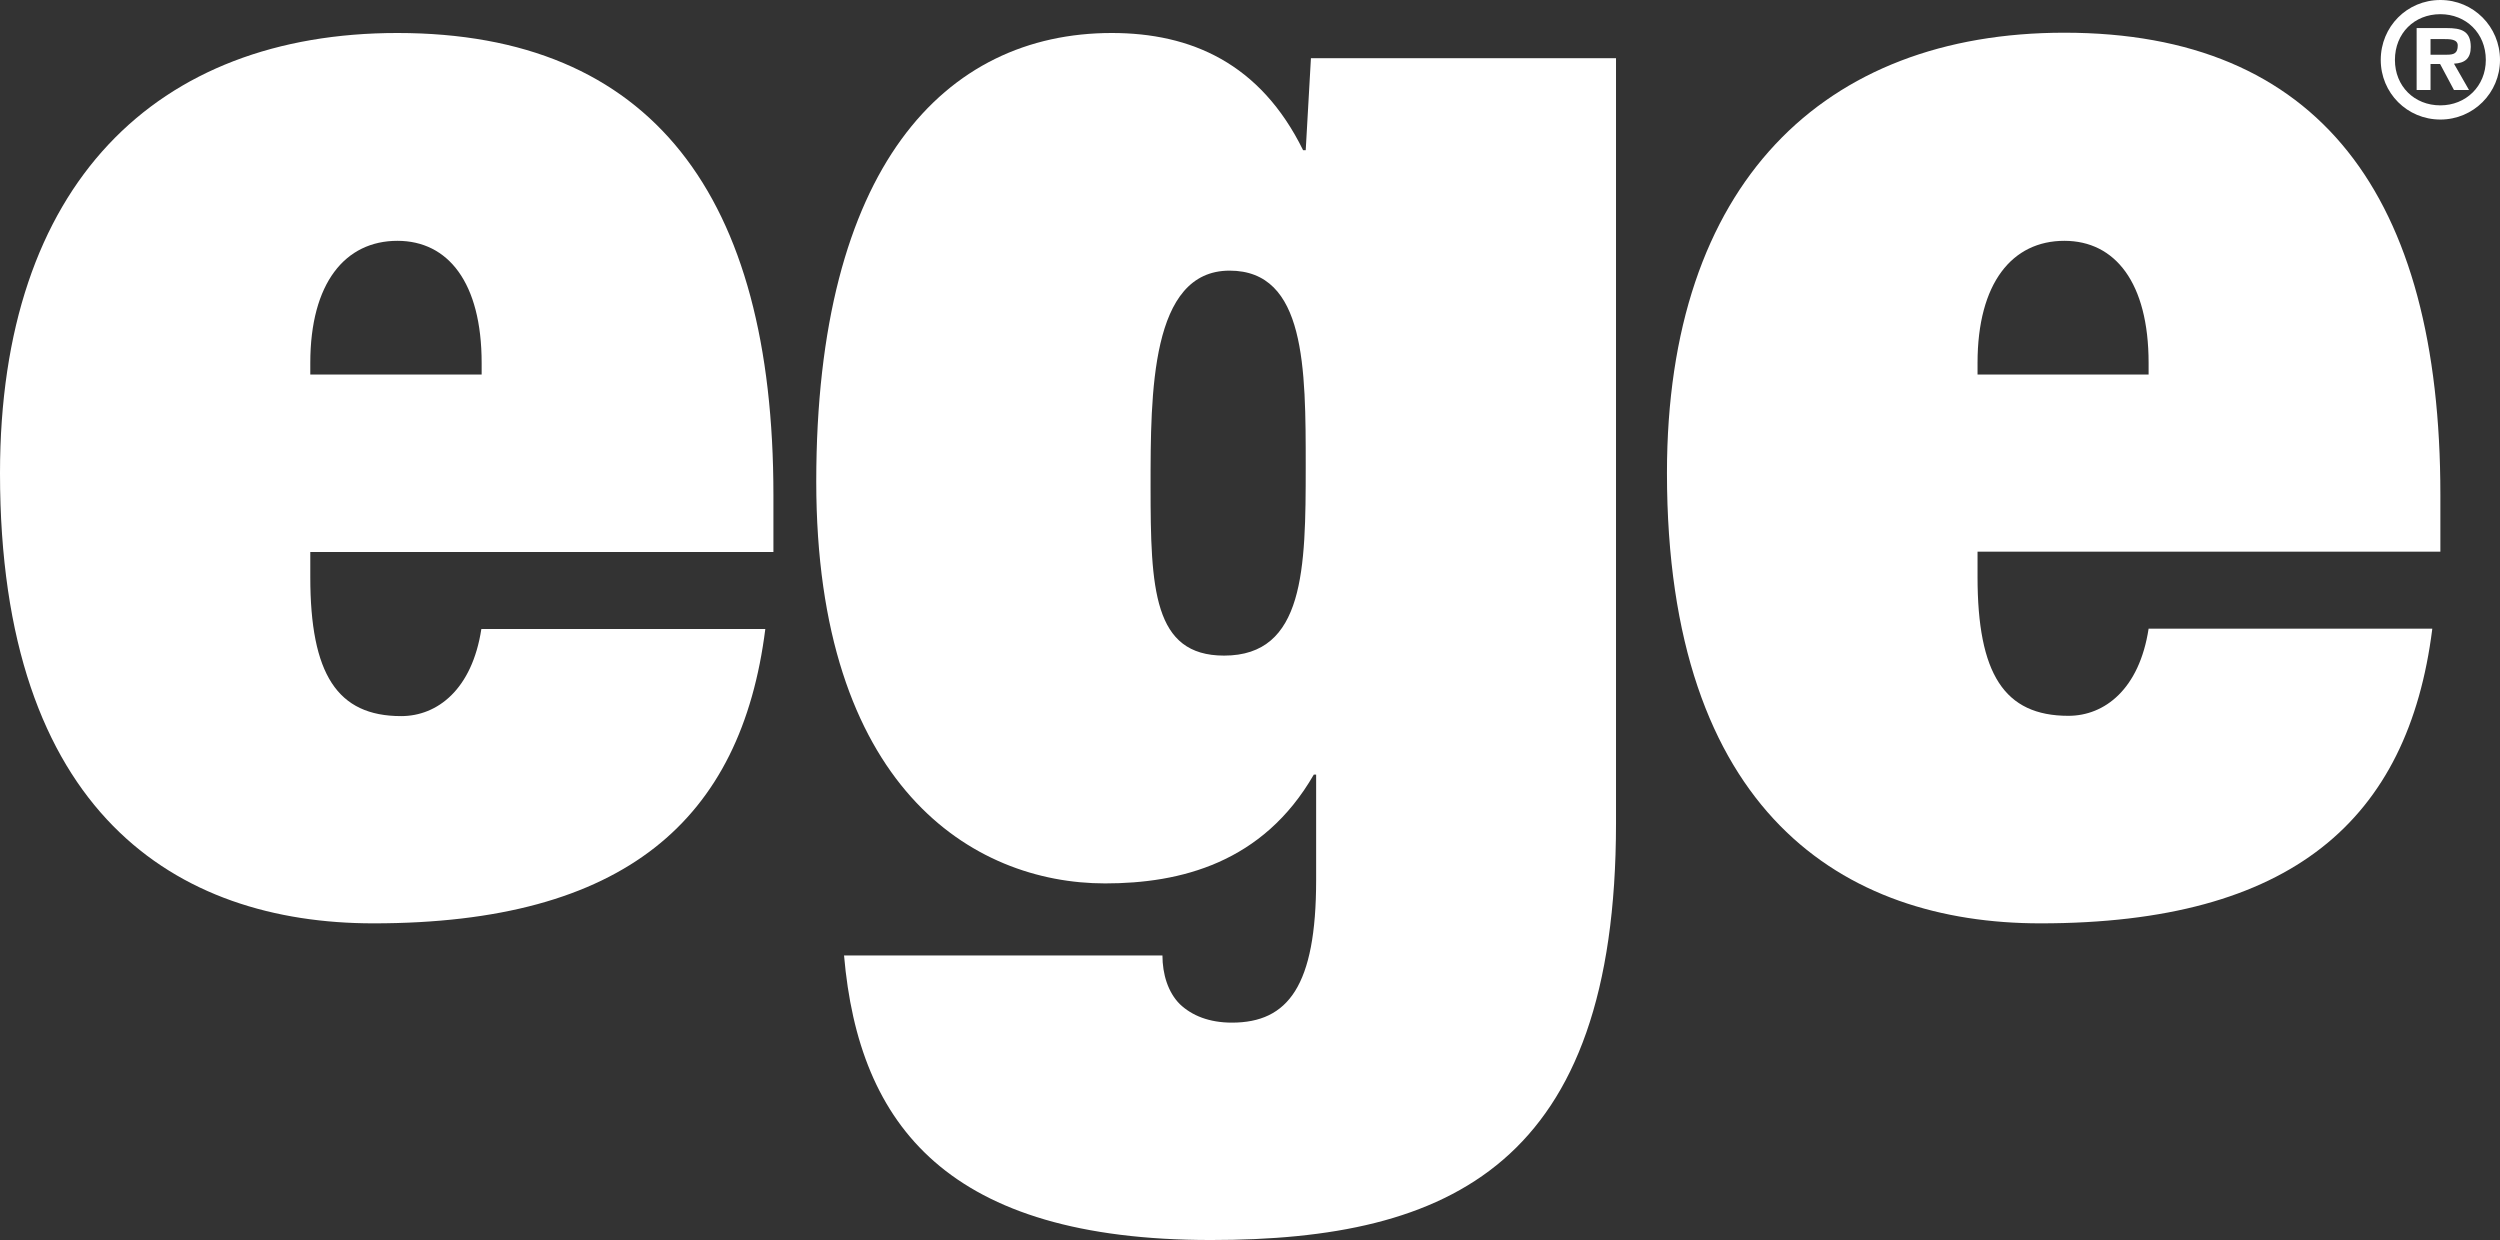 <?xml version="1.0" encoding="utf-8"?>
<!-- Generator: Adobe Illustrator 26.0.3, SVG Export Plug-In . SVG Version: 6.00 Build 0)  -->
<svg version="1.1" id="Layer_1" xmlns="http://www.w3.org/2000/svg" xmlns:xlink="http://www.w3.org/1999/xlink" x="0px" y="0px"
	 viewBox="0 0 86.37 42.84" style="enable-background:new 0 0 86.37 42.84;" xml:space="preserve">
<rect x="0" y="0" width="86.37" height="42.84" fill="#333333" stroke="none"/>
<style type="text/css">
	.st0{fill:#FFFFFF;}
</style>
<g>
	<path class="st0" d="M26.44,21.73C25.61,28.32,21.59,31.9,12.9,31.9C6.1,31.9,0,28.09,0,16.35c0-10,5.41-15.21,13.73-15.21
		c8.78,0,12.99,5.61,12.99,15.96v1.97H10.72v0.87c0,3.35,0.93,4.8,3.14,4.8c1.25,0,2.45-0.92,2.77-3.01H26.44z M16.64,12.94v-0.4
		c0-2.78-1.16-4.22-2.91-4.22c-1.8,0-3.01,1.45-3.01,4.22v0.4H16.64z"/>
	<path class="st0" d="M45.48,26.76h-0.09c-1.76,3.06-4.62,3.76-7.21,3.76c-4.58,0-9.98-3.35-9.98-13.88
		c0-10.87,4.44-15.5,10.21-15.5c2.73,0,5.13,1.04,6.61,4.05h0.09l0.18-3.18h10.54v26.43c0,11.8-5.73,14.4-14,14.4
		c-9.06,0-12.16-3.93-12.67-9.83h11c0,0.64,0.19,1.27,0.6,1.68c0.42,0.4,1.02,0.64,1.8,0.64c1.94,0,2.91-1.27,2.91-4.92V26.76z
		 M45.11,16.12c0-3.41,0-6.77-2.63-6.77c-2.73,0-2.73,4.22-2.73,7.46c0,3.53,0.09,5.84,2.54,5.84
		C45.07,22.65,45.11,19.65,45.11,16.12"/>
	<path class="st0" d="M84.03,21.73C83.2,28.32,79.18,31.9,70.49,31.9c-6.79,0-12.9-3.82-12.9-15.56c0-10,5.41-15.21,13.73-15.21
		c8.78,0,12.99,5.61,12.99,15.96v1.97H68.32v0.87c0,3.35,0.92,4.8,3.14,4.8c1.25,0,2.45-0.92,2.77-3.01H84.03z M74.23,12.94v-0.4
		c0-2.78-1.16-4.22-2.91-4.22c-1.8,0-3,1.45-3,4.22v0.4H74.23z"/>
	<path class="st0" d="M82.25,2.07c0-1.15,0.91-2.07,2.06-2.07c1.14,0,2.06,0.92,2.06,2.07c0,1.14-0.92,2.06-2.06,2.06
		C83.16,4.13,82.25,3.21,82.25,2.07 M85.88,2.07c0-0.93-0.69-1.58-1.57-1.58c-0.9,0-1.57,0.66-1.57,1.58c0,0.91,0.67,1.57,1.57,1.57
		C85.19,3.64,85.88,2.98,85.88,2.07 M85.3,3.11h-0.52l-0.48-0.9h-0.33v0.9h-0.48V0.97h1.04c0.49,0,0.83,0.09,0.83,0.65
		c0,0.4-0.2,0.56-0.58,0.58L85.3,3.11z M84.54,1.89c0.24,0,0.37-0.05,0.37-0.32c0-0.22-0.28-0.22-0.48-0.22h-0.46v0.54H84.54z"/>
</g>
</svg>
